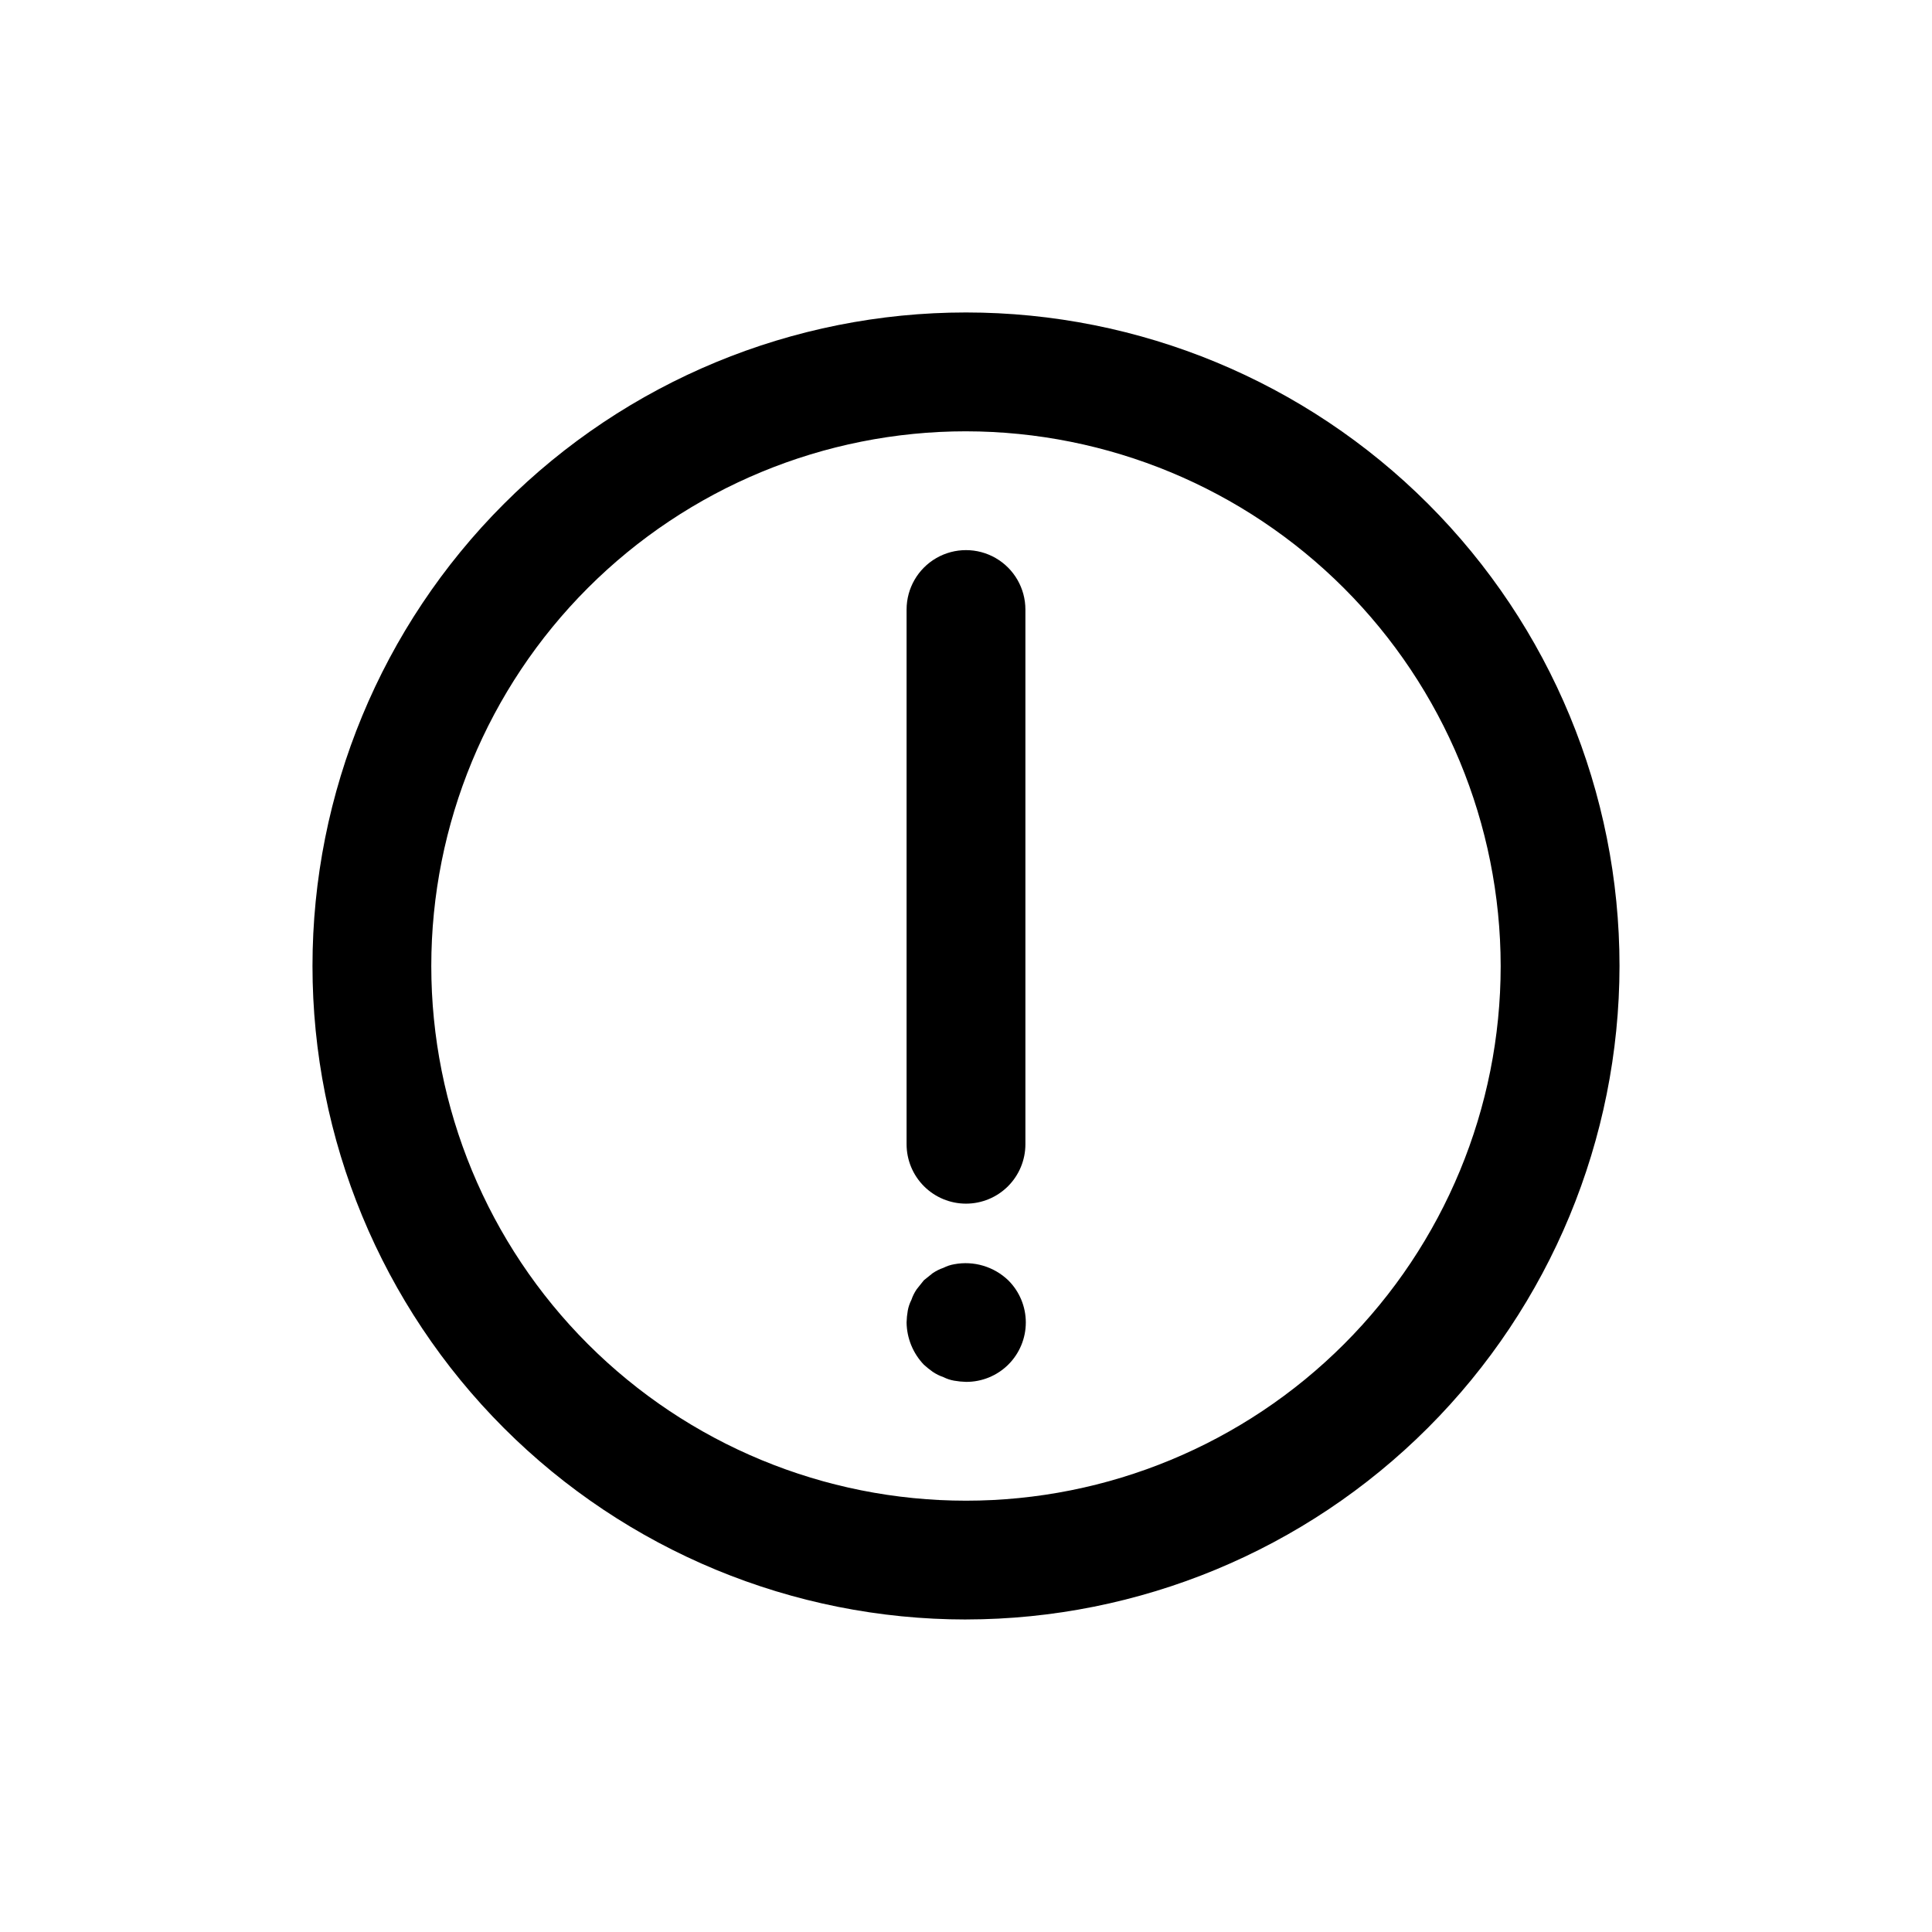 <?xml version="1.0" encoding="UTF-8"?>
<!-- Uploaded to: SVG Repo, www.svgrepo.com, Generator: SVG Repo Mixer Tools -->
<svg fill="#000000" width="800px" height="800px" version="1.1" viewBox="144 144 512 512" xmlns="http://www.w3.org/2000/svg">
 <g>
  <path d="m400 573.18c-45.934 0-89.984-18.246-122.46-50.727-32.48-32.477-50.727-76.527-50.727-122.46 0-45.934 18.246-89.984 50.727-122.46 32.477-32.48 76.527-50.727 122.46-50.727 45.93 0 89.98 18.246 122.46 50.727 32.48 32.477 50.727 76.527 50.727 122.46-0.051 45.914-18.312 89.938-50.781 122.4-32.465 32.469-76.488 50.73-122.4 50.781zm0-314.88c-37.582 0-73.621 14.93-100.2 41.504-26.574 26.574-41.504 62.613-41.504 100.2 0 37.578 14.93 73.621 41.504 100.19 26.574 26.574 62.613 41.504 100.2 41.504 37.578 0 73.621-14.93 100.19-41.504 26.574-26.57 41.504-62.613 41.504-100.19-0.043-37.57-14.984-73.586-41.547-100.15-26.566-26.566-62.582-41.508-100.15-41.551z"/>
  <path d="m400 510.21c-1.059-0.027-2.109-0.133-3.148-0.316-0.988-0.172-1.941-0.492-2.836-0.941-1.008-0.344-1.965-0.82-2.848-1.418-0.824-0.582-1.605-1.211-2.348-1.891-2.879-3.016-4.508-7.008-4.566-11.18 0.027-1.055 0.133-2.106 0.316-3.148 0.18-0.984 0.504-1.941 0.961-2.832 0.34-1.004 0.816-1.957 1.414-2.836l1.891-2.363 2.348-1.891v0.004c0.883-0.598 1.84-1.074 2.848-1.418 0.891-0.453 1.848-0.773 2.836-0.941 5.18-0.98 10.516 0.605 14.324 4.25 2.981 2.953 4.656 6.977 4.66 11.172 0 4.195-1.672 8.219-4.648 11.176-2.977 2.957-7.008 4.602-11.203 4.574z"/>
  <path d="m400 462.98c-4.176 0-8.18-1.66-11.133-4.613-2.953-2.953-4.613-6.957-4.613-11.133v-141.7c0-5.625 3-10.824 7.871-13.637s10.875-2.812 15.746 0 7.871 8.012 7.871 13.637v141.7c0 4.176-1.66 8.18-4.609 11.133-2.953 2.953-6.957 4.613-11.133 4.613z"/>
 </g>
</svg>